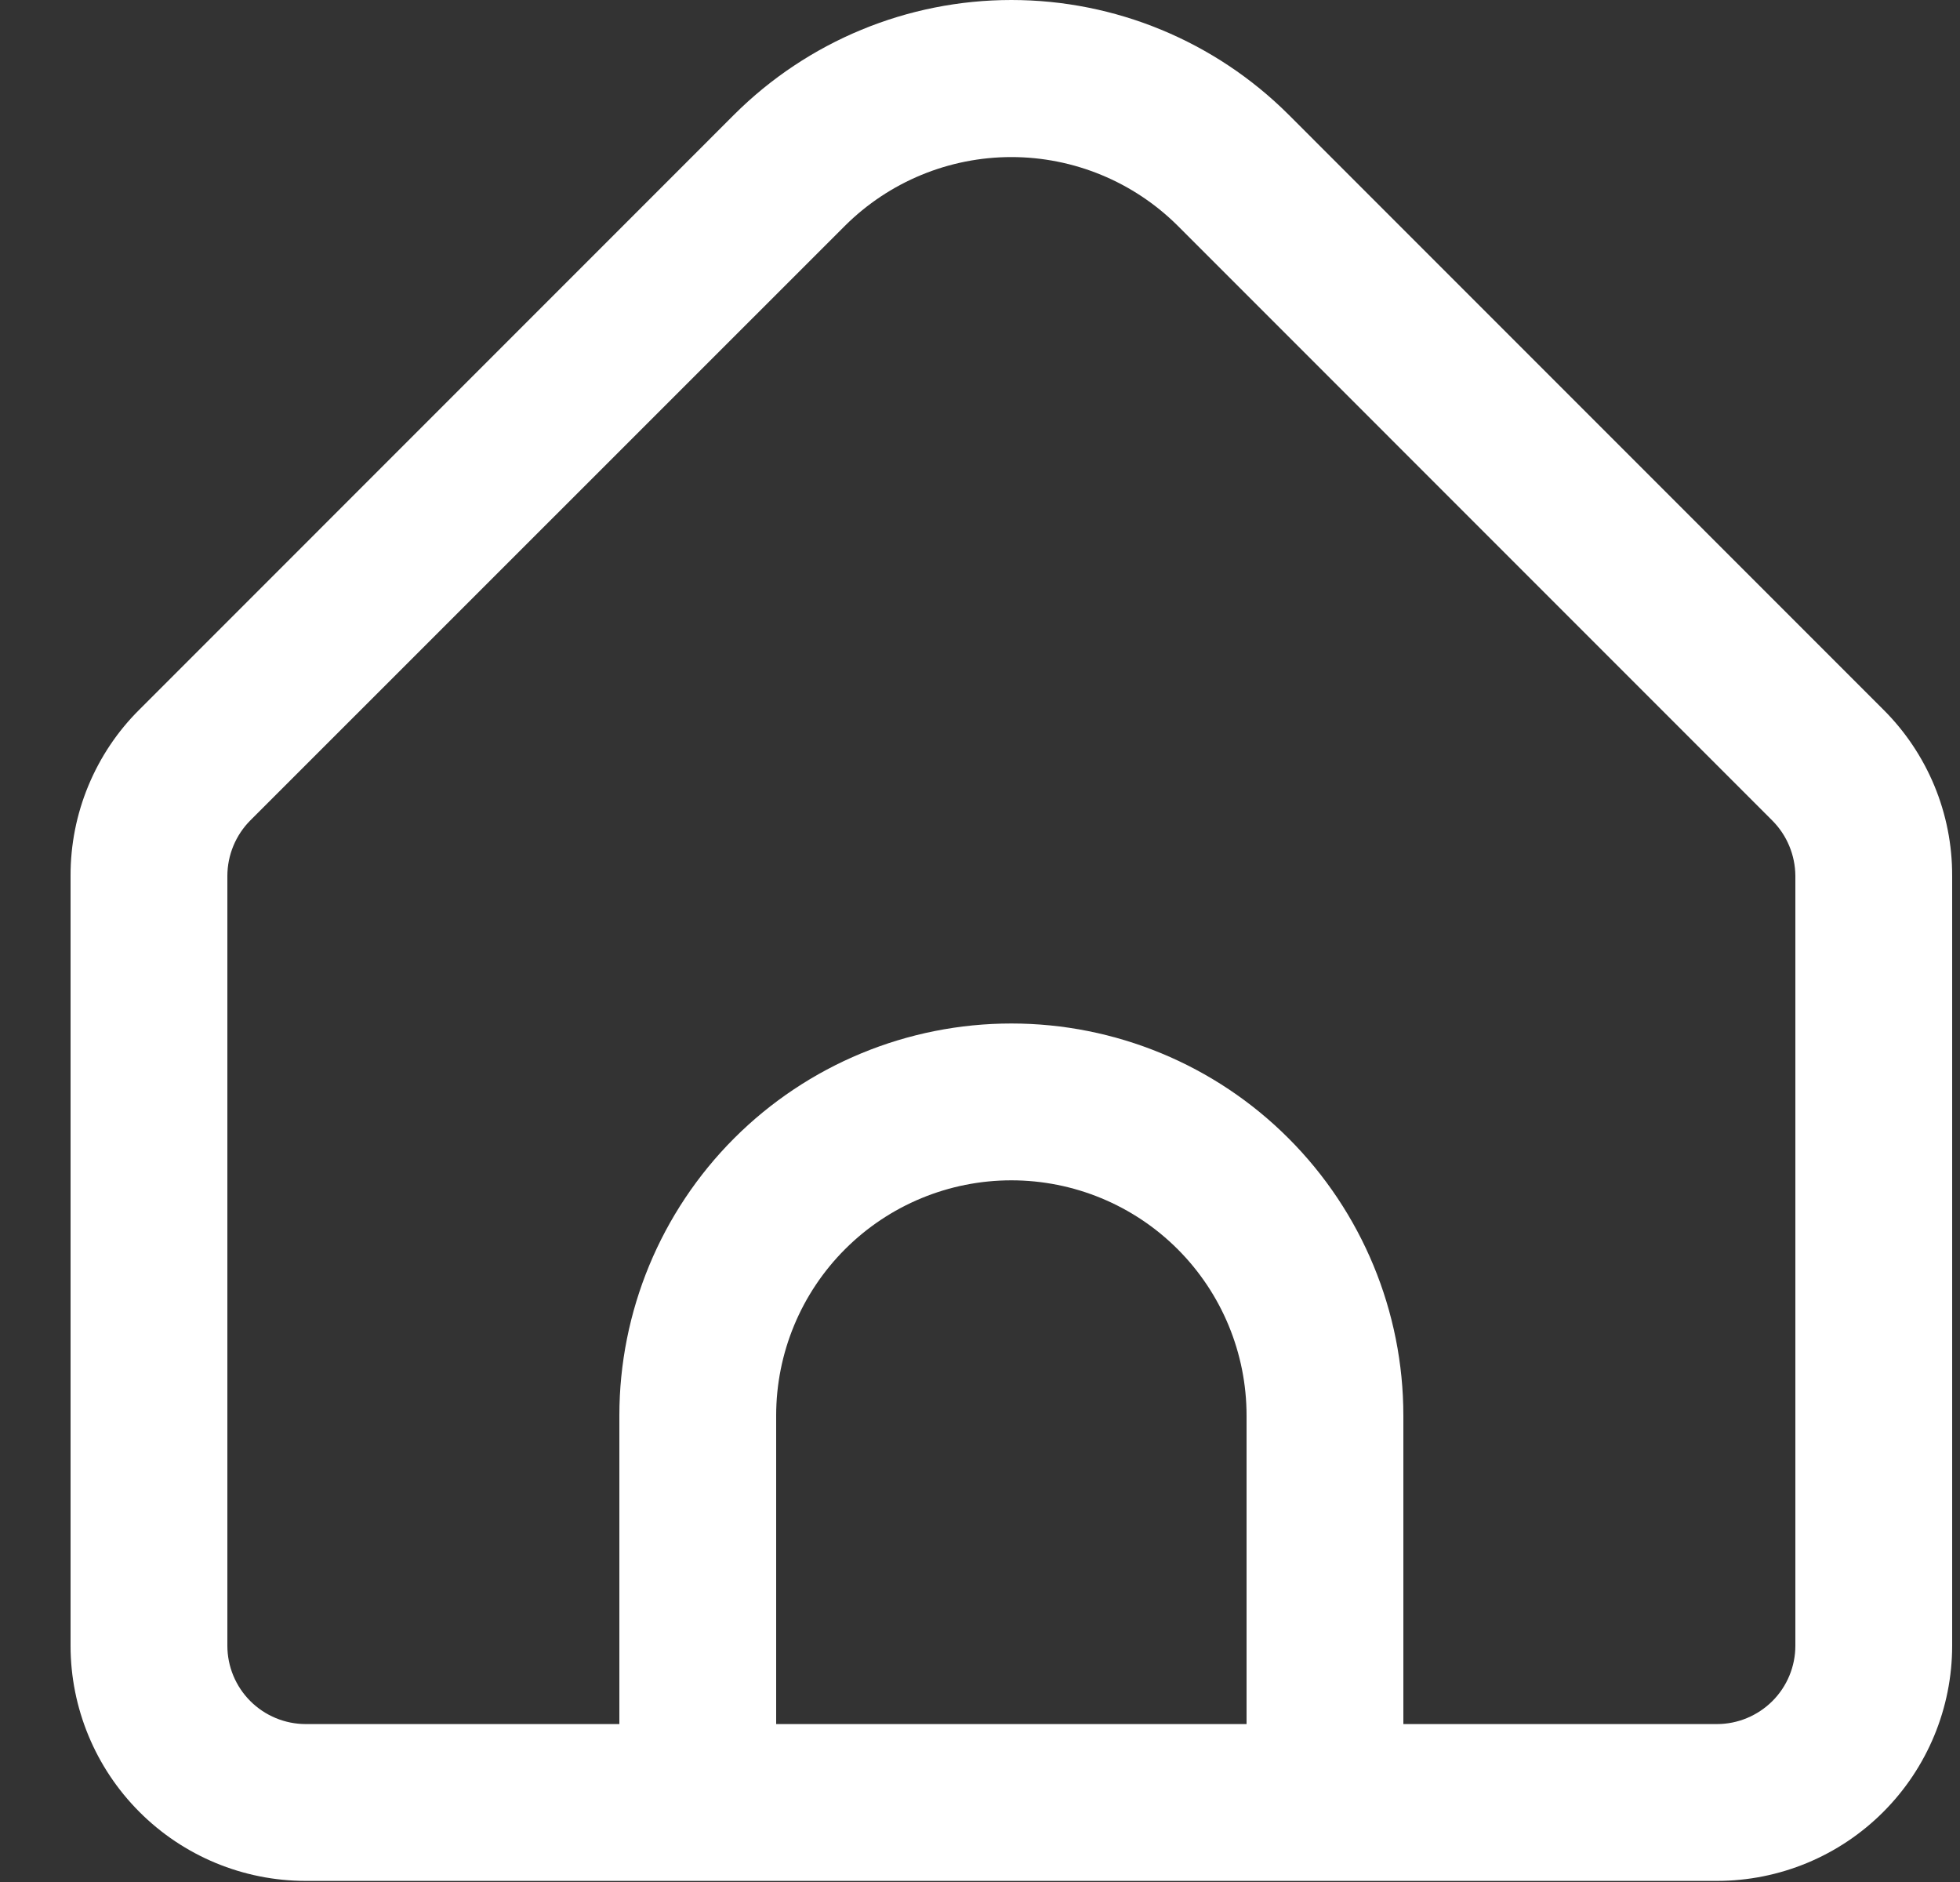 <?xml version="1.0" encoding="UTF-8"?> <svg xmlns="http://www.w3.org/2000/svg" width="25" height="24" viewBox="0 0 25 24" fill="none"><rect x="0" y="0" width="25" height="24" fill="#333333" stroke="none"/><path d="M24.021 9.048L16.436 1.462C15.497 0.526 14.226 0 12.9 0C11.574 0 10.303 0.526 9.364 1.462L1.779 9.048C1.499 9.325 1.278 9.656 1.127 10.02C0.976 10.384 0.899 10.774 0.9 11.169V20.986C0.9 21.781 1.216 22.544 1.779 23.107C2.341 23.67 3.104 23.986 3.9 23.986H21.9C22.696 23.986 23.459 23.67 24.021 23.107C24.584 22.544 24.9 21.781 24.9 20.986V11.169C24.901 10.774 24.824 10.384 24.673 10.02C24.522 9.656 24.3 9.325 24.021 9.048ZM15.9 21.986H9.9V18.052C9.9 17.256 10.216 16.493 10.779 15.93C11.341 15.368 12.104 15.052 12.9 15.052C13.696 15.052 14.459 15.368 15.021 15.93C15.584 16.493 15.9 17.256 15.9 18.052V21.986ZM22.9 20.986C22.9 21.251 22.795 21.505 22.607 21.693C22.419 21.88 22.165 21.986 21.9 21.986H17.9V18.052C17.9 16.726 17.373 15.454 16.435 14.516C15.498 13.578 14.226 13.052 12.9 13.052C11.574 13.052 10.302 13.578 9.364 14.516C8.427 15.454 7.9 16.726 7.9 18.052V21.986H3.9C3.635 21.986 3.38 21.88 3.193 21.693C3.005 21.505 2.9 21.251 2.9 20.986V11.169C2.901 10.904 3.006 10.65 3.193 10.462L10.778 2.879C11.342 2.318 12.105 2.003 12.9 2.003C13.695 2.003 14.458 2.318 15.022 2.879L22.607 10.465C22.793 10.652 22.898 10.905 22.9 11.169V20.986Z" fill="#ffffff"></path></svg> 